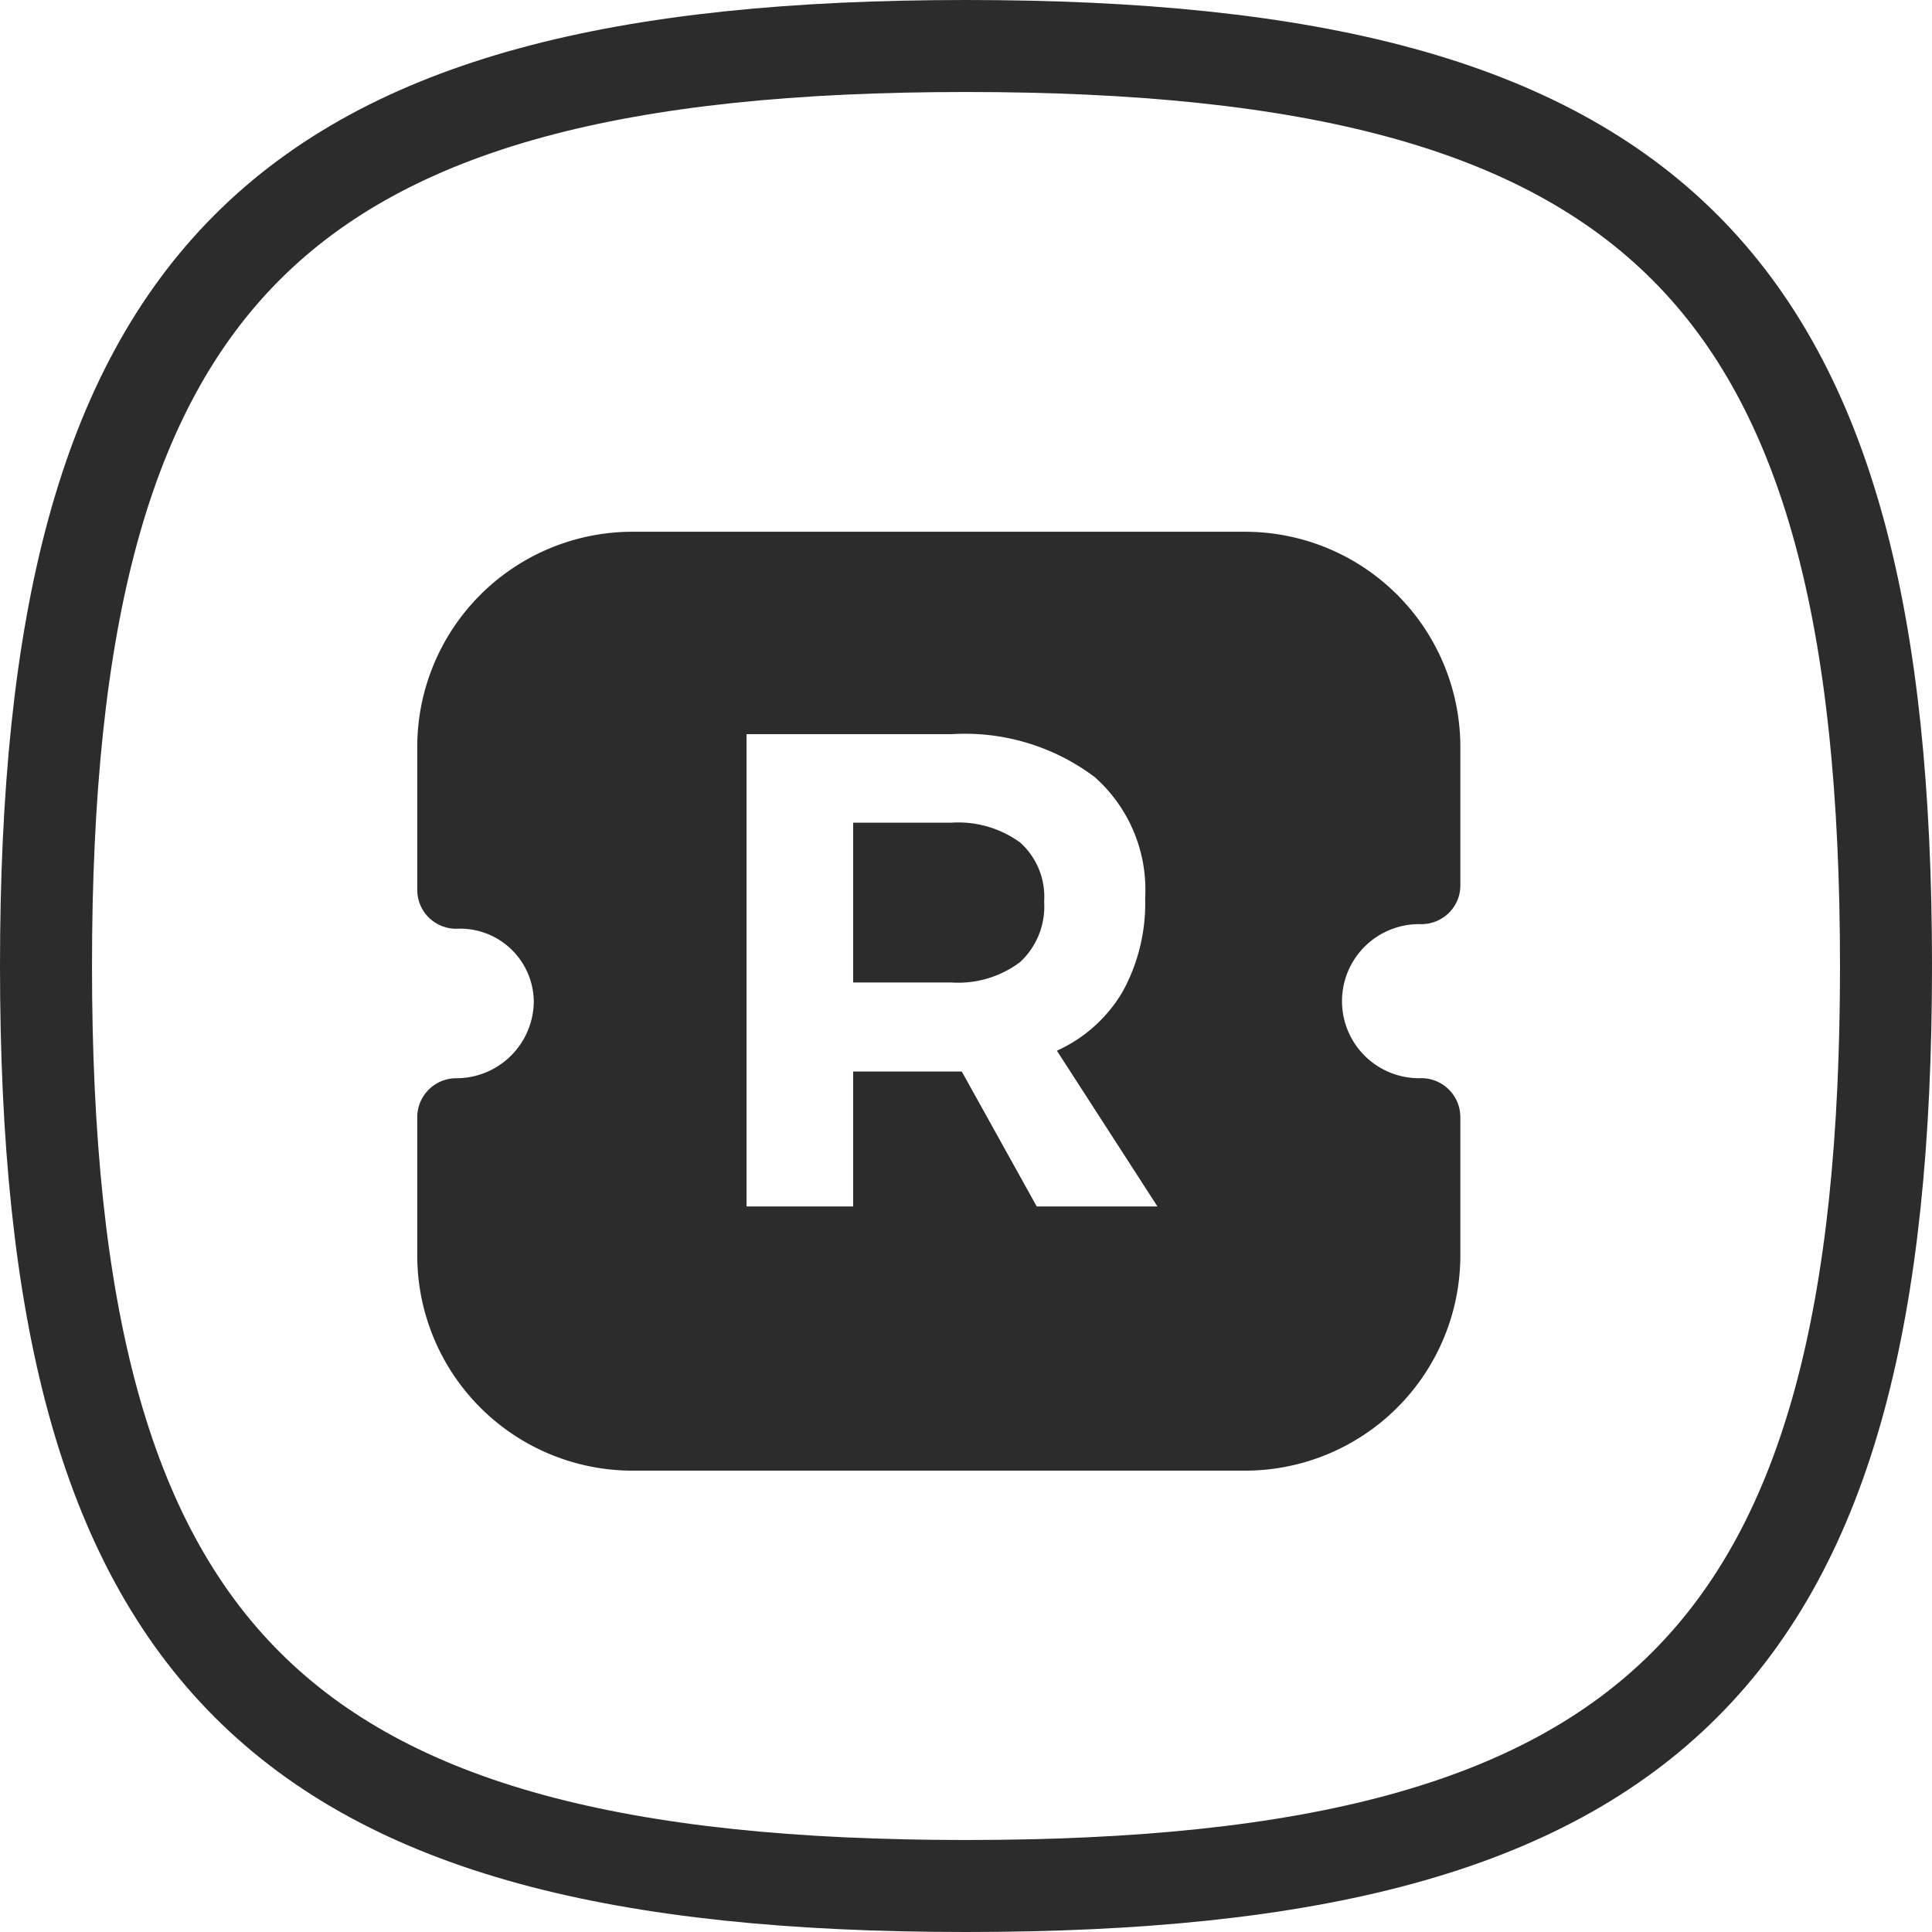 <svg xmlns="http://www.w3.org/2000/svg" width="31.5" height="31.5" viewBox="0 0 31.5 31.5">
  <g id="Group_2308" data-name="Group 2308" transform="translate(0.75 0.75)">
    <path id="Stroke_4" data-name="Stroke 4" d="M0,15C0,3.751,3.751,0,15,0S30,3.751,30,15,26.249,30,15,30,0,26.249,0,15Z" fill="none" stroke="#2d2c2c" stroke-linecap="round" stroke-linejoin="round" stroke-miterlimit="10" stroke-width="1.5"/>
    <path id="Subtraction_12" data-name="Subtraction 12" d="M13.486,15.308H3.523A3.511,3.511,0,0,1,0,11.817V9.542A.636.636,0,0,1,.638,8.91,1.262,1.262,0,0,0,1.9,7.655,1.2,1.2,0,0,0,.638,6.473a.644.644,0,0,1-.451-.184A.635.635,0,0,1,0,5.841V3.49A3.511,3.511,0,0,1,3.524,0h9.96a3.511,3.511,0,0,1,3.523,3.49V5.767a.626.626,0,0,1-.187.447.641.641,0,0,1-.451.184,1.256,1.256,0,1,0,0,2.511.636.636,0,0,1,.638.632v2.275A3.511,3.511,0,0,1,13.486,15.308ZM7.107,8.8H8.878L10.1,11h1.968L10.429,8.461A2.378,2.378,0,0,0,11.5,7.5a2.986,2.986,0,0,0,.368-1.523A2.455,2.455,0,0,0,11.046,4a3.519,3.519,0,0,0-2.332-.7H5.369V11H7.107V8.8ZM8.714,7.349H7.107V4.743H8.714a1.711,1.711,0,0,1,1.116.324,1.187,1.187,0,0,1,.391.963,1.234,1.234,0,0,1-.391.985A1.673,1.673,0,0,1,8.714,7.349Z" transform="translate(6.053 7.92)" fill="#2d2c2c" stroke="rgba(0,0,0,0)" stroke-miterlimit="10" stroke-width="1"/>
  </g>
</svg>
